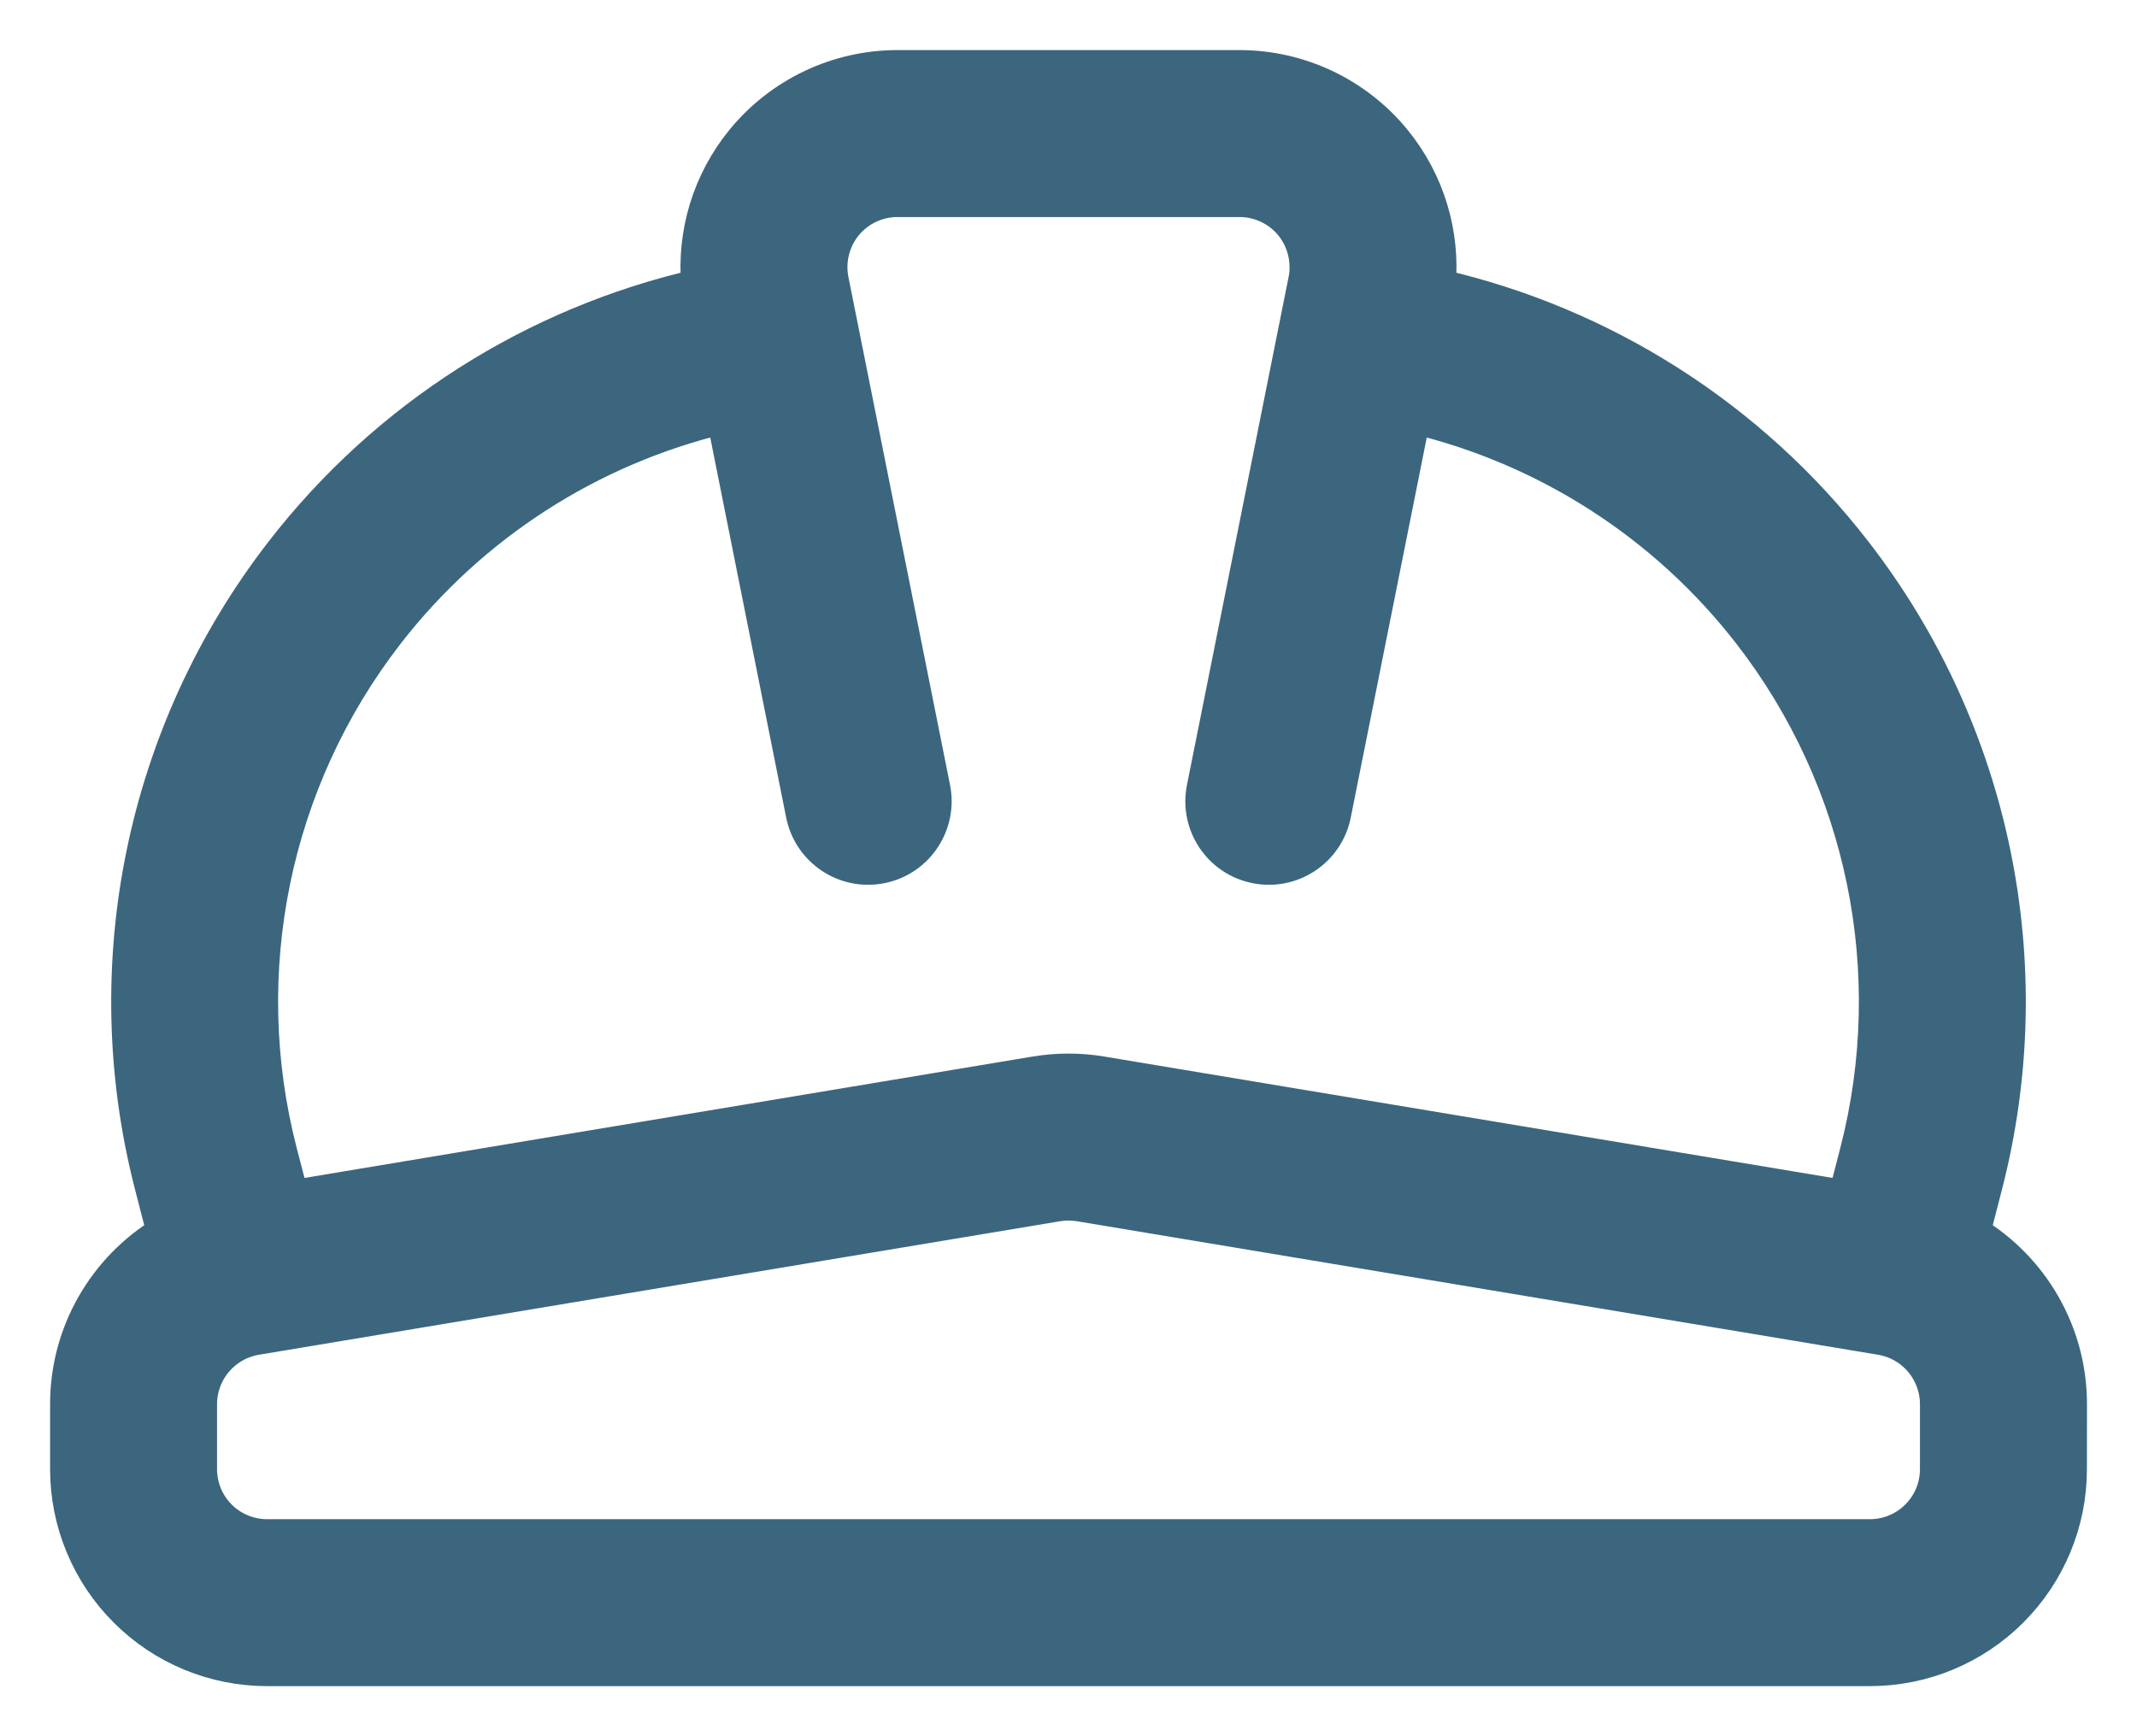 <svg width="32" height="26" viewBox="0 0 32 26" fill="none" xmlns="http://www.w3.org/2000/svg">
<path fill-rule="evenodd" clip-rule="evenodd" d="M29.553 18.46C30.429 18.99 31.001 19.951 31.001 21.027L31 22C31.001 22.795 30.684 23.559 30.121 24.121C29.559 24.684 28.796 25 28 25H4C3.204 25 2.441 24.684 1.879 24.121C1.316 23.559 1 22.795 1 22V21.027C1 19.951 1.571 18.99 2.447 18.46L2.265 17.754C1.414 14.46 2.135 10.956 4.218 8.265C5.788 6.236 8 4.841 10.452 4.279C10.38 3.496 10.616 2.713 11.12 2.098C11.69 1.403 12.541 1 13.44 1H18.56C19.459 1 20.31 1.403 20.88 2.098C21.384 2.713 21.62 3.496 21.547 4.279C24 4.841 26.212 6.236 27.782 8.265C29.866 10.956 30.586 14.46 29.735 17.754L29.553 18.46ZM3.04 20.749C3.014 20.837 3 20.931 3 21.027V22C3 22.265 3.105 22.52 3.292 22.707C3.48 22.895 3.735 23 4 23H28C28.266 23 28.52 22.895 28.707 22.707C28.895 22.52 29 22.265 29 22V21.027C29 20.931 28.986 20.837 28.96 20.749C28.855 20.387 28.551 20.106 28.164 20.041L16.164 18.041C16.055 18.024 15.945 18.024 15.836 18.041L3.836 20.041C3.449 20.106 3.145 20.387 3.04 20.749ZM10.829 6.245C8.851 6.716 7.069 7.85 5.799 9.49C4.094 11.691 3.504 14.558 4.201 17.254L4.375 17.924L15.507 16.068C15.834 16.014 16.166 16.014 16.492 16.068L27.626 17.924L27.799 17.254C28.496 14.558 27.906 11.691 26.201 9.49C24.931 7.85 23.149 6.716 21.171 6.245L19.981 12.196C19.872 12.738 19.345 13.089 18.804 12.98C18.262 12.873 17.911 12.345 18.019 11.804L19.541 4.196C19.554 4.135 19.56 4.073 19.56 4.01C19.562 3.778 19.484 3.549 19.334 3.365C19.144 3.134 18.86 3 18.56 3H13.44C13.14 3 12.856 3.134 12.666 3.365C12.516 3.549 12.437 3.778 12.44 4.01C12.44 4.073 12.447 4.135 12.459 4.196L13.981 11.804C14.088 12.345 13.737 12.873 13.196 12.98C12.655 13.089 12.127 12.738 12.018 12.196L10.829 6.245Z" fill="#3B667E"/>
<path fill-rule="evenodd" clip-rule="evenodd" d="M29.553 18.46C30.429 18.99 31.001 19.951 31.001 21.027L31 22C31.001 22.795 30.684 23.559 30.121 24.121C29.559 24.684 28.796 25 28 25H4C3.204 25 2.441 24.684 1.879 24.121C1.316 23.559 1 22.795 1 22V21.027C1 19.951 1.571 18.99 2.447 18.46L2.265 17.754C1.414 14.46 2.135 10.956 4.218 8.265C5.788 6.236 8 4.841 10.452 4.279C10.38 3.496 10.616 2.713 11.12 2.098C11.69 1.403 12.541 1 13.44 1H18.56C19.459 1 20.31 1.403 20.88 2.098C21.384 2.713 21.62 3.496 21.547 4.279C24 4.841 26.212 6.236 27.782 8.265C29.866 10.956 30.586 14.46 29.735 17.754L29.553 18.46ZM3.04 20.749C3.014 20.837 3 20.931 3 21.027V22C3 22.265 3.105 22.52 3.292 22.707C3.48 22.895 3.735 23 4 23H28C28.266 23 28.52 22.895 28.707 22.707C28.895 22.52 29 22.265 29 22V21.027C29 20.931 28.986 20.837 28.96 20.749C28.855 20.387 28.551 20.106 28.164 20.041L16.164 18.041C16.055 18.024 15.945 18.024 15.836 18.041L3.836 20.041C3.449 20.106 3.145 20.387 3.04 20.749ZM10.829 6.245C8.851 6.716 7.069 7.85 5.799 9.49C4.094 11.691 3.504 14.558 4.201 17.254L4.375 17.924L15.507 16.068C15.834 16.014 16.166 16.014 16.492 16.068L27.626 17.924L27.799 17.254C28.496 14.558 27.906 11.691 26.201 9.49C24.931 7.85 23.149 6.716 21.171 6.245L19.981 12.196C19.872 12.738 19.345 13.089 18.804 12.98C18.262 12.873 17.911 12.345 18.019 11.804L19.541 4.196C19.554 4.135 19.56 4.073 19.56 4.01C19.562 3.778 19.484 3.549 19.334 3.365C19.144 3.134 18.86 3 18.56 3H13.44C13.14 3 12.856 3.134 12.666 3.365C12.516 3.549 12.437 3.778 12.44 4.01C12.44 4.073 12.447 4.135 12.459 4.196L13.981 11.804C14.088 12.345 13.737 12.873 13.196 12.98C12.655 13.089 12.127 12.738 12.018 12.196L10.829 6.245Z" fill="#3B667E"/>
<path d="M29.553 18.46C30.429 18.99 31.001 19.951 31.001 21.027L31 22C31.001 22.795 30.684 23.559 30.121 24.121C29.559 24.684 28.796 25 28 25H4C3.204 25 2.441 24.684 1.879 24.121C1.316 23.559 1 22.795 1 22V21.027C1 19.951 1.571 18.99 2.447 18.46L2.265 17.754C1.414 14.46 2.135 10.956 4.218 8.265C5.788 6.236 8 4.841 10.452 4.279C10.38 3.496 10.616 2.713 11.12 2.098C11.69 1.403 12.541 1 13.44 1H18.56C19.459 1 20.31 1.403 20.88 2.098C21.384 2.713 21.62 3.496 21.547 4.279C24 4.841 26.212 6.236 27.782 8.265C29.866 10.956 30.586 14.46 29.735 17.754L29.553 18.46ZM3.04 20.749C3.014 20.837 3 20.931 3 21.027V22C3 22.265 3.105 22.52 3.292 22.707C3.48 22.895 3.735 23 4 23H28C28.266 23 28.52 22.895 28.707 22.707C28.895 22.52 29 22.265 29 22V21.027C29 20.931 28.986 20.837 28.96 20.749C28.855 20.387 28.551 20.106 28.164 20.041L16.164 18.041C16.055 18.024 15.945 18.024 15.836 18.041L3.836 20.041C3.449 20.106 3.145 20.387 3.04 20.749ZM10.829 6.245C8.851 6.716 7.069 7.85 5.799 9.49C4.094 11.691 3.504 14.558 4.201 17.254L4.375 17.924L15.507 16.068C15.834 16.014 16.166 16.014 16.492 16.068L27.626 17.924L27.799 17.254C28.496 14.558 27.906 11.691 26.201 9.49C24.931 7.85 23.149 6.716 21.171 6.245L19.981 12.196C19.872 12.738 19.345 13.089 18.804 12.98C18.262 12.873 17.911 12.345 18.019 11.804L19.541 4.196C19.554 4.135 19.56 4.073 19.56 4.01C19.562 3.778 19.484 3.549 19.334 3.365C19.144 3.134 18.86 3 18.56 3H13.44C13.14 3 12.856 3.134 12.666 3.365C12.516 3.549 12.437 3.778 12.44 4.01C12.44 4.073 12.447 4.135 12.459 4.196L13.981 11.804C14.088 12.345 13.737 12.873 13.196 12.98C12.655 13.089 12.127 12.738 12.018 12.196L10.829 6.245Z" stroke="#3B667E" stroke-width="0.5"/>
</svg>
